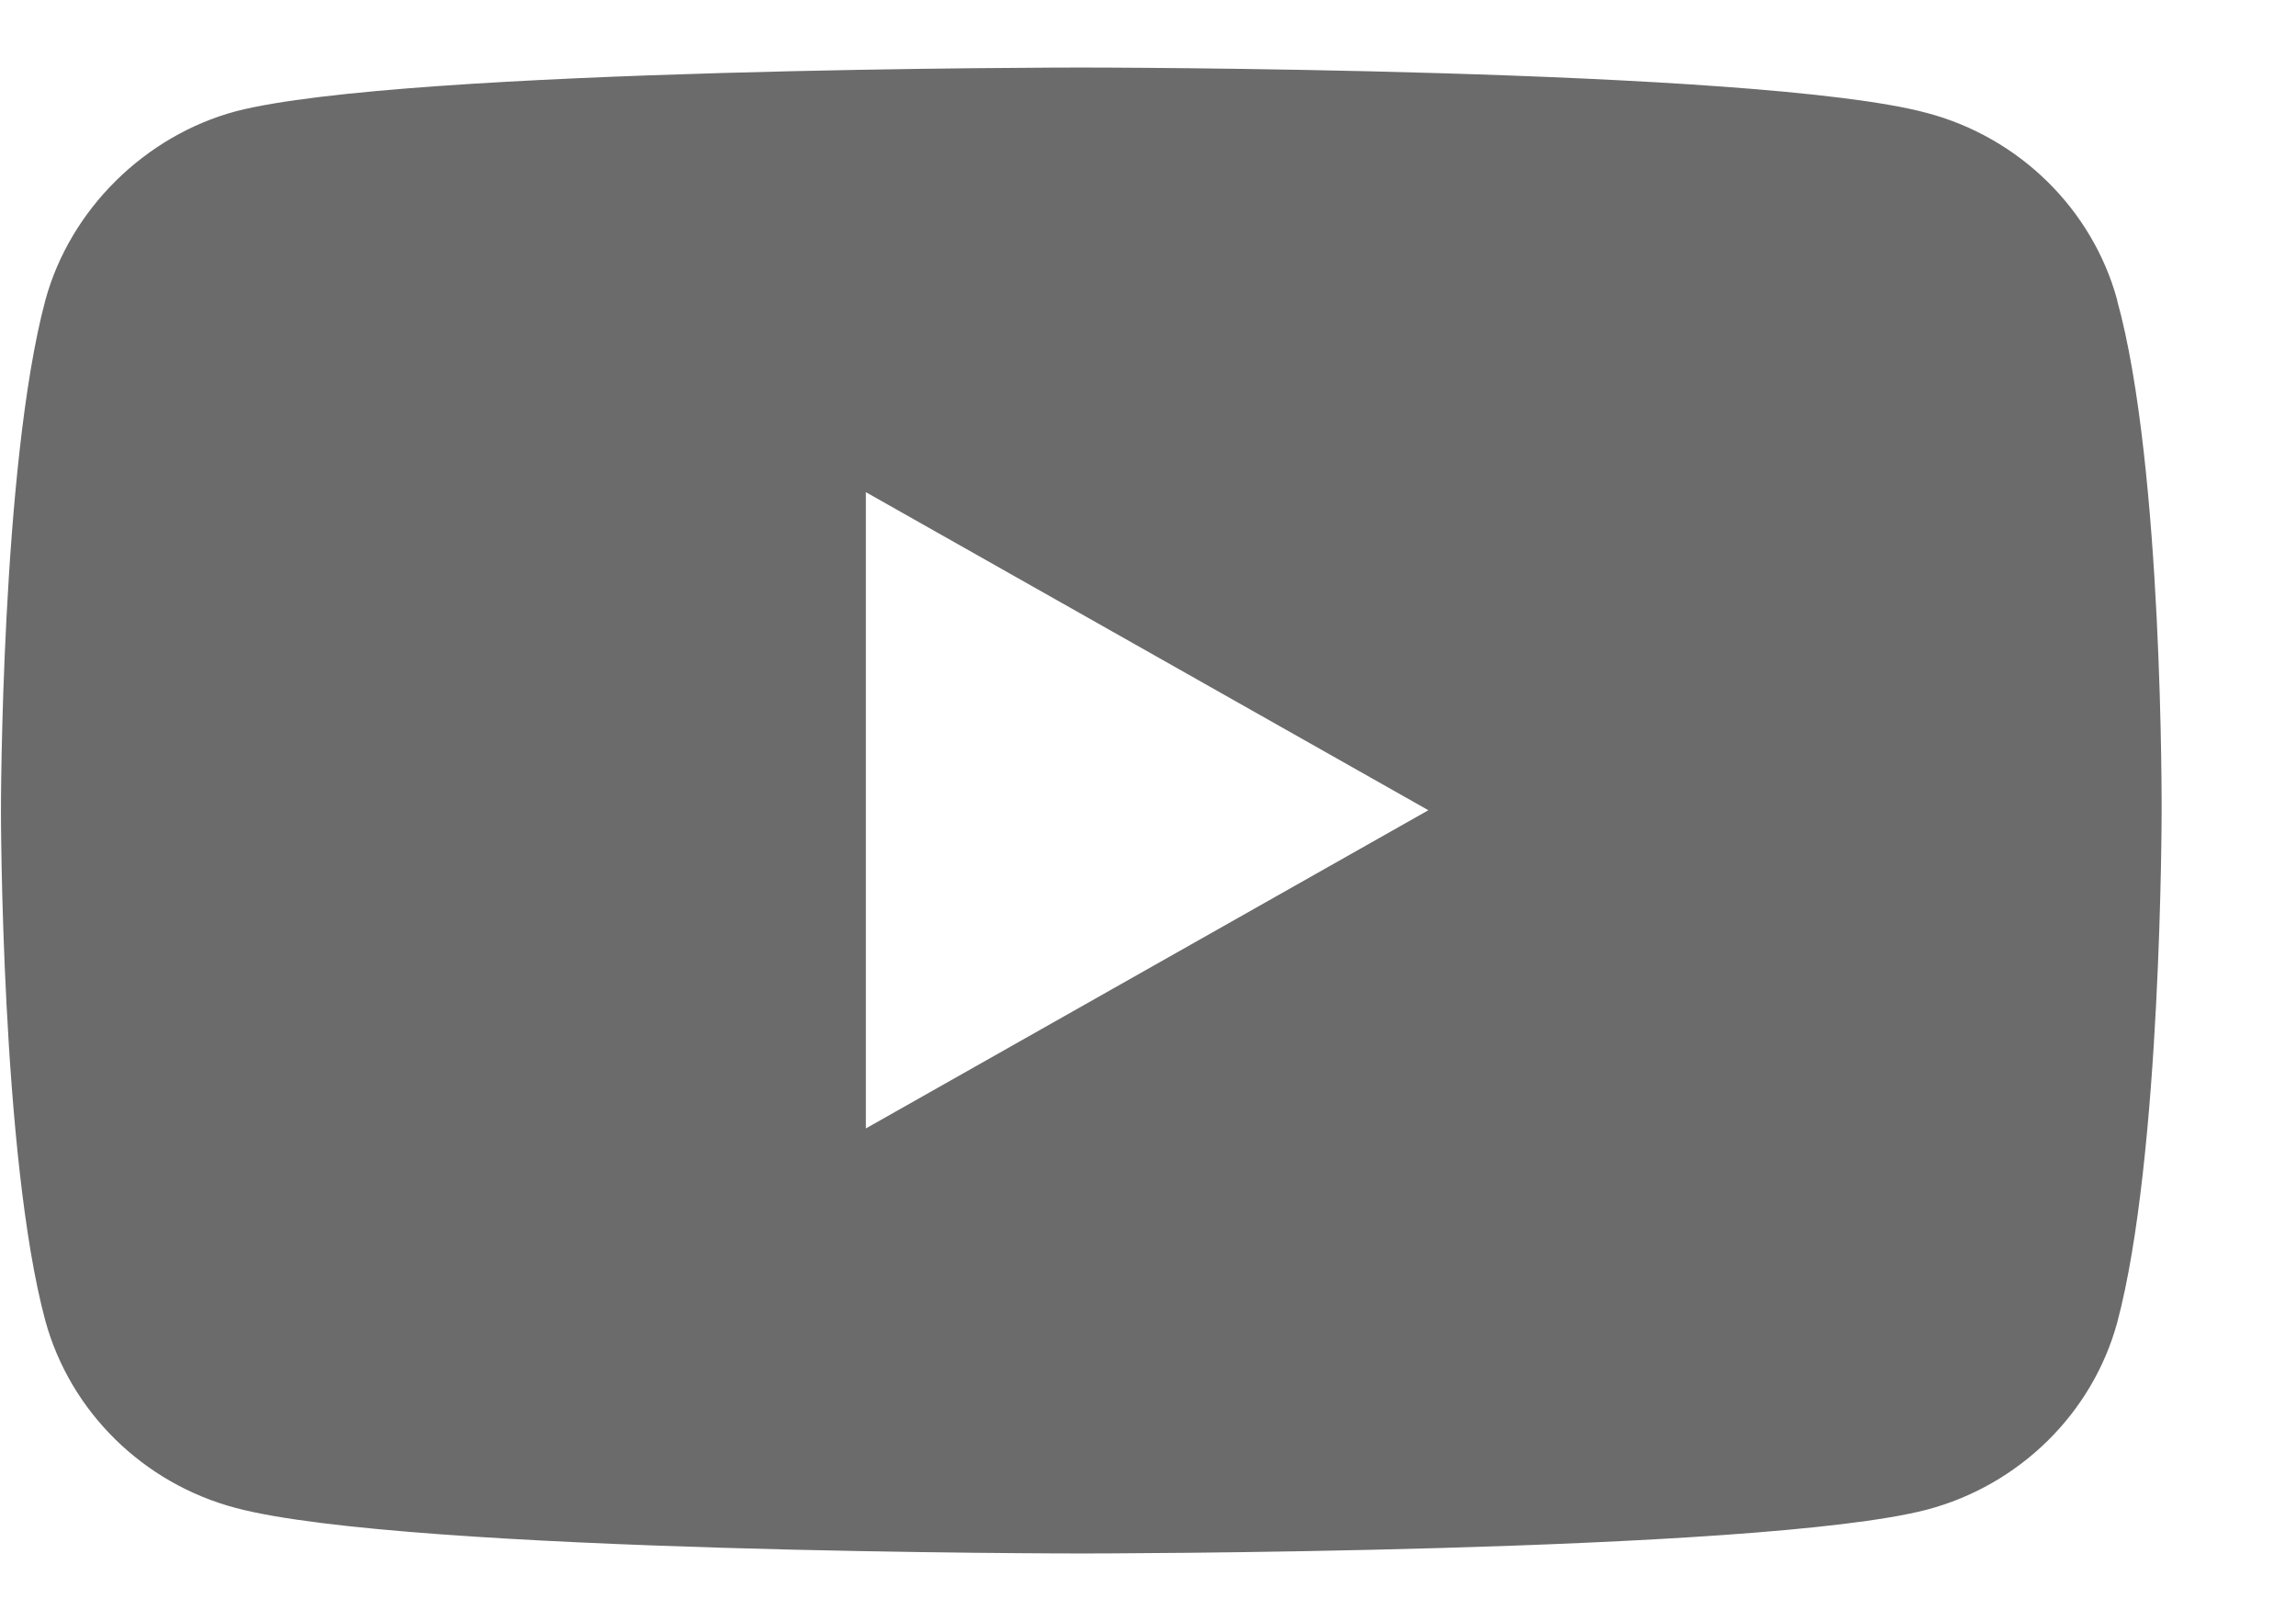 <svg fill="none" height="12" viewBox="0 0 17 12" width="17" xmlns="http://www.w3.org/2000/svg"><path d="m15.676 2.221c-.184-.673-.725-1.204-1.41-1.385-1.252-.336-6.26-.336-6.26-.336s-5.008 0-6.26.324c-.672.181-1.226.725-1.41 1.398-.329 1.229-.329 3.779-.329 3.779s0 2.562.329 3.779c.185.673.725 1.204 1.41 1.385 1.265.337 6.26.337 6.26.337s5.008 0 6.26-.324c.685-.181 1.226-.712 1.41-1.385.329-1.229.329-3.779.329-3.779s.013-2.562-.33-3.792zm-9.265 6.134v-4.711l4.165 2.355z" fill="#6b6b6b"/></svg>